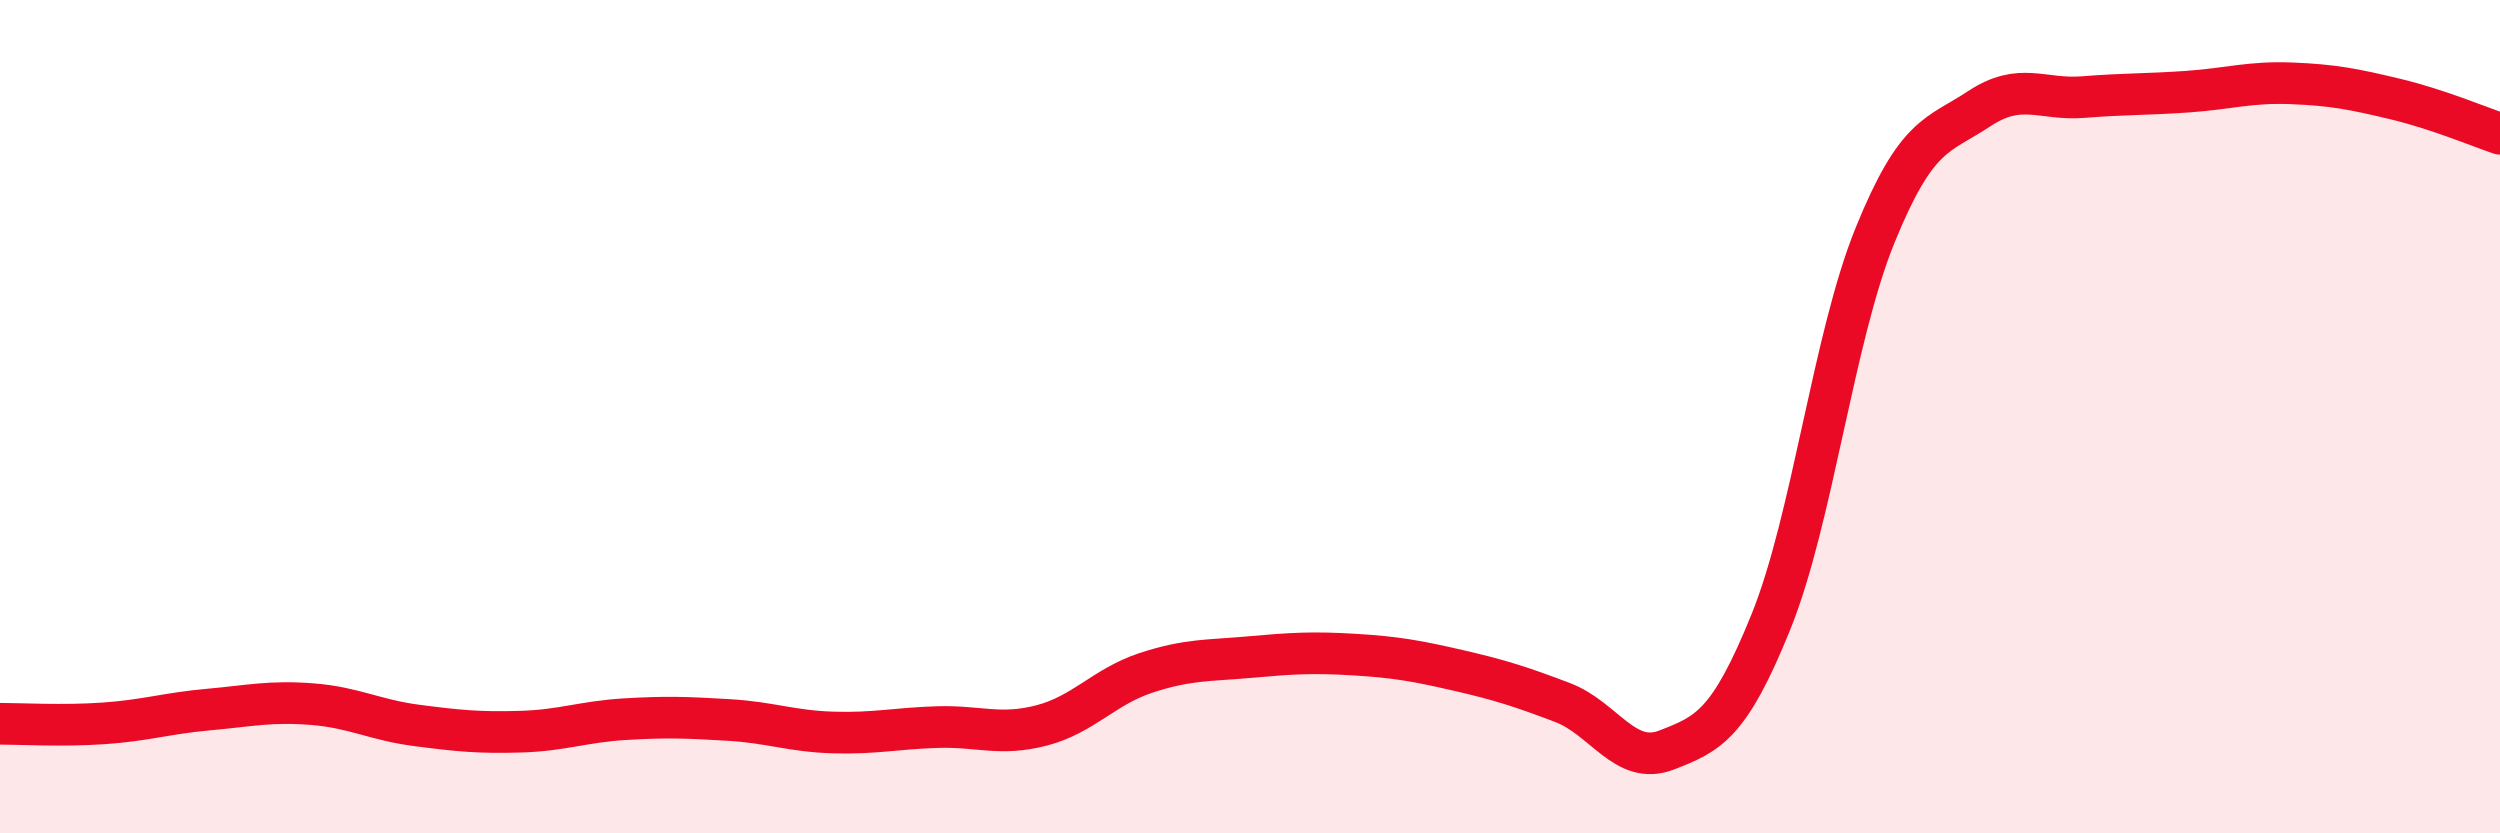 
    <svg width="60" height="20" viewBox="0 0 60 20" xmlns="http://www.w3.org/2000/svg">
      <path
        d="M 0,17.37 C 0.5,17.37 1.5,17.43 2.5,17.36 C 3.5,17.29 4,17.12 5,17.03 C 6,16.94 6.5,16.82 7.5,16.9 C 8.5,16.98 9,17.28 10,17.41 C 11,17.54 11.5,17.59 12.5,17.56 C 13.5,17.53 14,17.32 15,17.26 C 16,17.2 16.5,17.22 17.5,17.28 C 18.5,17.34 19,17.55 20,17.58 C 21,17.61 21.5,17.48 22.5,17.45 C 23.5,17.42 24,17.67 25,17.41 C 26,17.15 26.5,16.48 27.5,16.15 C 28.5,15.82 29,15.86 30,15.77 C 31,15.68 31.5,15.65 32.5,15.71 C 33.5,15.77 34,15.86 35,16.09 C 36,16.32 36.5,16.48 37.5,16.86 C 38.5,17.24 39,18.39 40,18 C 41,17.61 41.5,17.4 42.5,14.93 C 43.5,12.46 44,8.11 45,5.65 C 46,3.19 46.5,3.27 47.5,2.61 C 48.5,1.95 49,2.41 50,2.33 C 51,2.25 51.5,2.27 52.5,2.2 C 53.5,2.13 54,1.96 55,2 C 56,2.04 56.5,2.14 57.5,2.38 C 58.5,2.62 59.5,3.04 60,3.21L60 20L0 20Z"
        fill="#EB0A25"
        opacity="0.1"
        stroke-linecap="round"
        stroke-linejoin="round"
      />
      <path
        d="M 0,17.37 C 0.5,17.37 1.5,17.43 2.5,17.36 C 3.5,17.29 4,17.12 5,17.03 C 6,16.94 6.5,16.82 7.5,16.9 C 8.5,16.98 9,17.28 10,17.41 C 11,17.54 11.5,17.59 12.5,17.56 C 13.5,17.53 14,17.32 15,17.26 C 16,17.2 16.5,17.22 17.5,17.28 C 18.5,17.34 19,17.55 20,17.58 C 21,17.61 21.5,17.48 22.5,17.45 C 23.5,17.42 24,17.67 25,17.41 C 26,17.15 26.5,16.48 27.5,16.15 C 28.5,15.82 29,15.86 30,15.77 C 31,15.68 31.5,15.65 32.5,15.71 C 33.5,15.77 34,15.86 35,16.09 C 36,16.32 36.5,16.48 37.5,16.86 C 38.5,17.24 39,18.39 40,18 C 41,17.61 41.5,17.4 42.5,14.93 C 43.5,12.46 44,8.11 45,5.65 C 46,3.19 46.5,3.27 47.5,2.61 C 48.5,1.95 49,2.41 50,2.33 C 51,2.25 51.5,2.27 52.5,2.2 C 53.5,2.13 54,1.96 55,2 C 56,2.04 56.5,2.14 57.5,2.38 C 58.5,2.62 59.5,3.04 60,3.21"
        stroke="#EB0A25"
        stroke-width="1"
        fill="none"
        stroke-linecap="round"
        stroke-linejoin="round"
      />
    </svg>
  